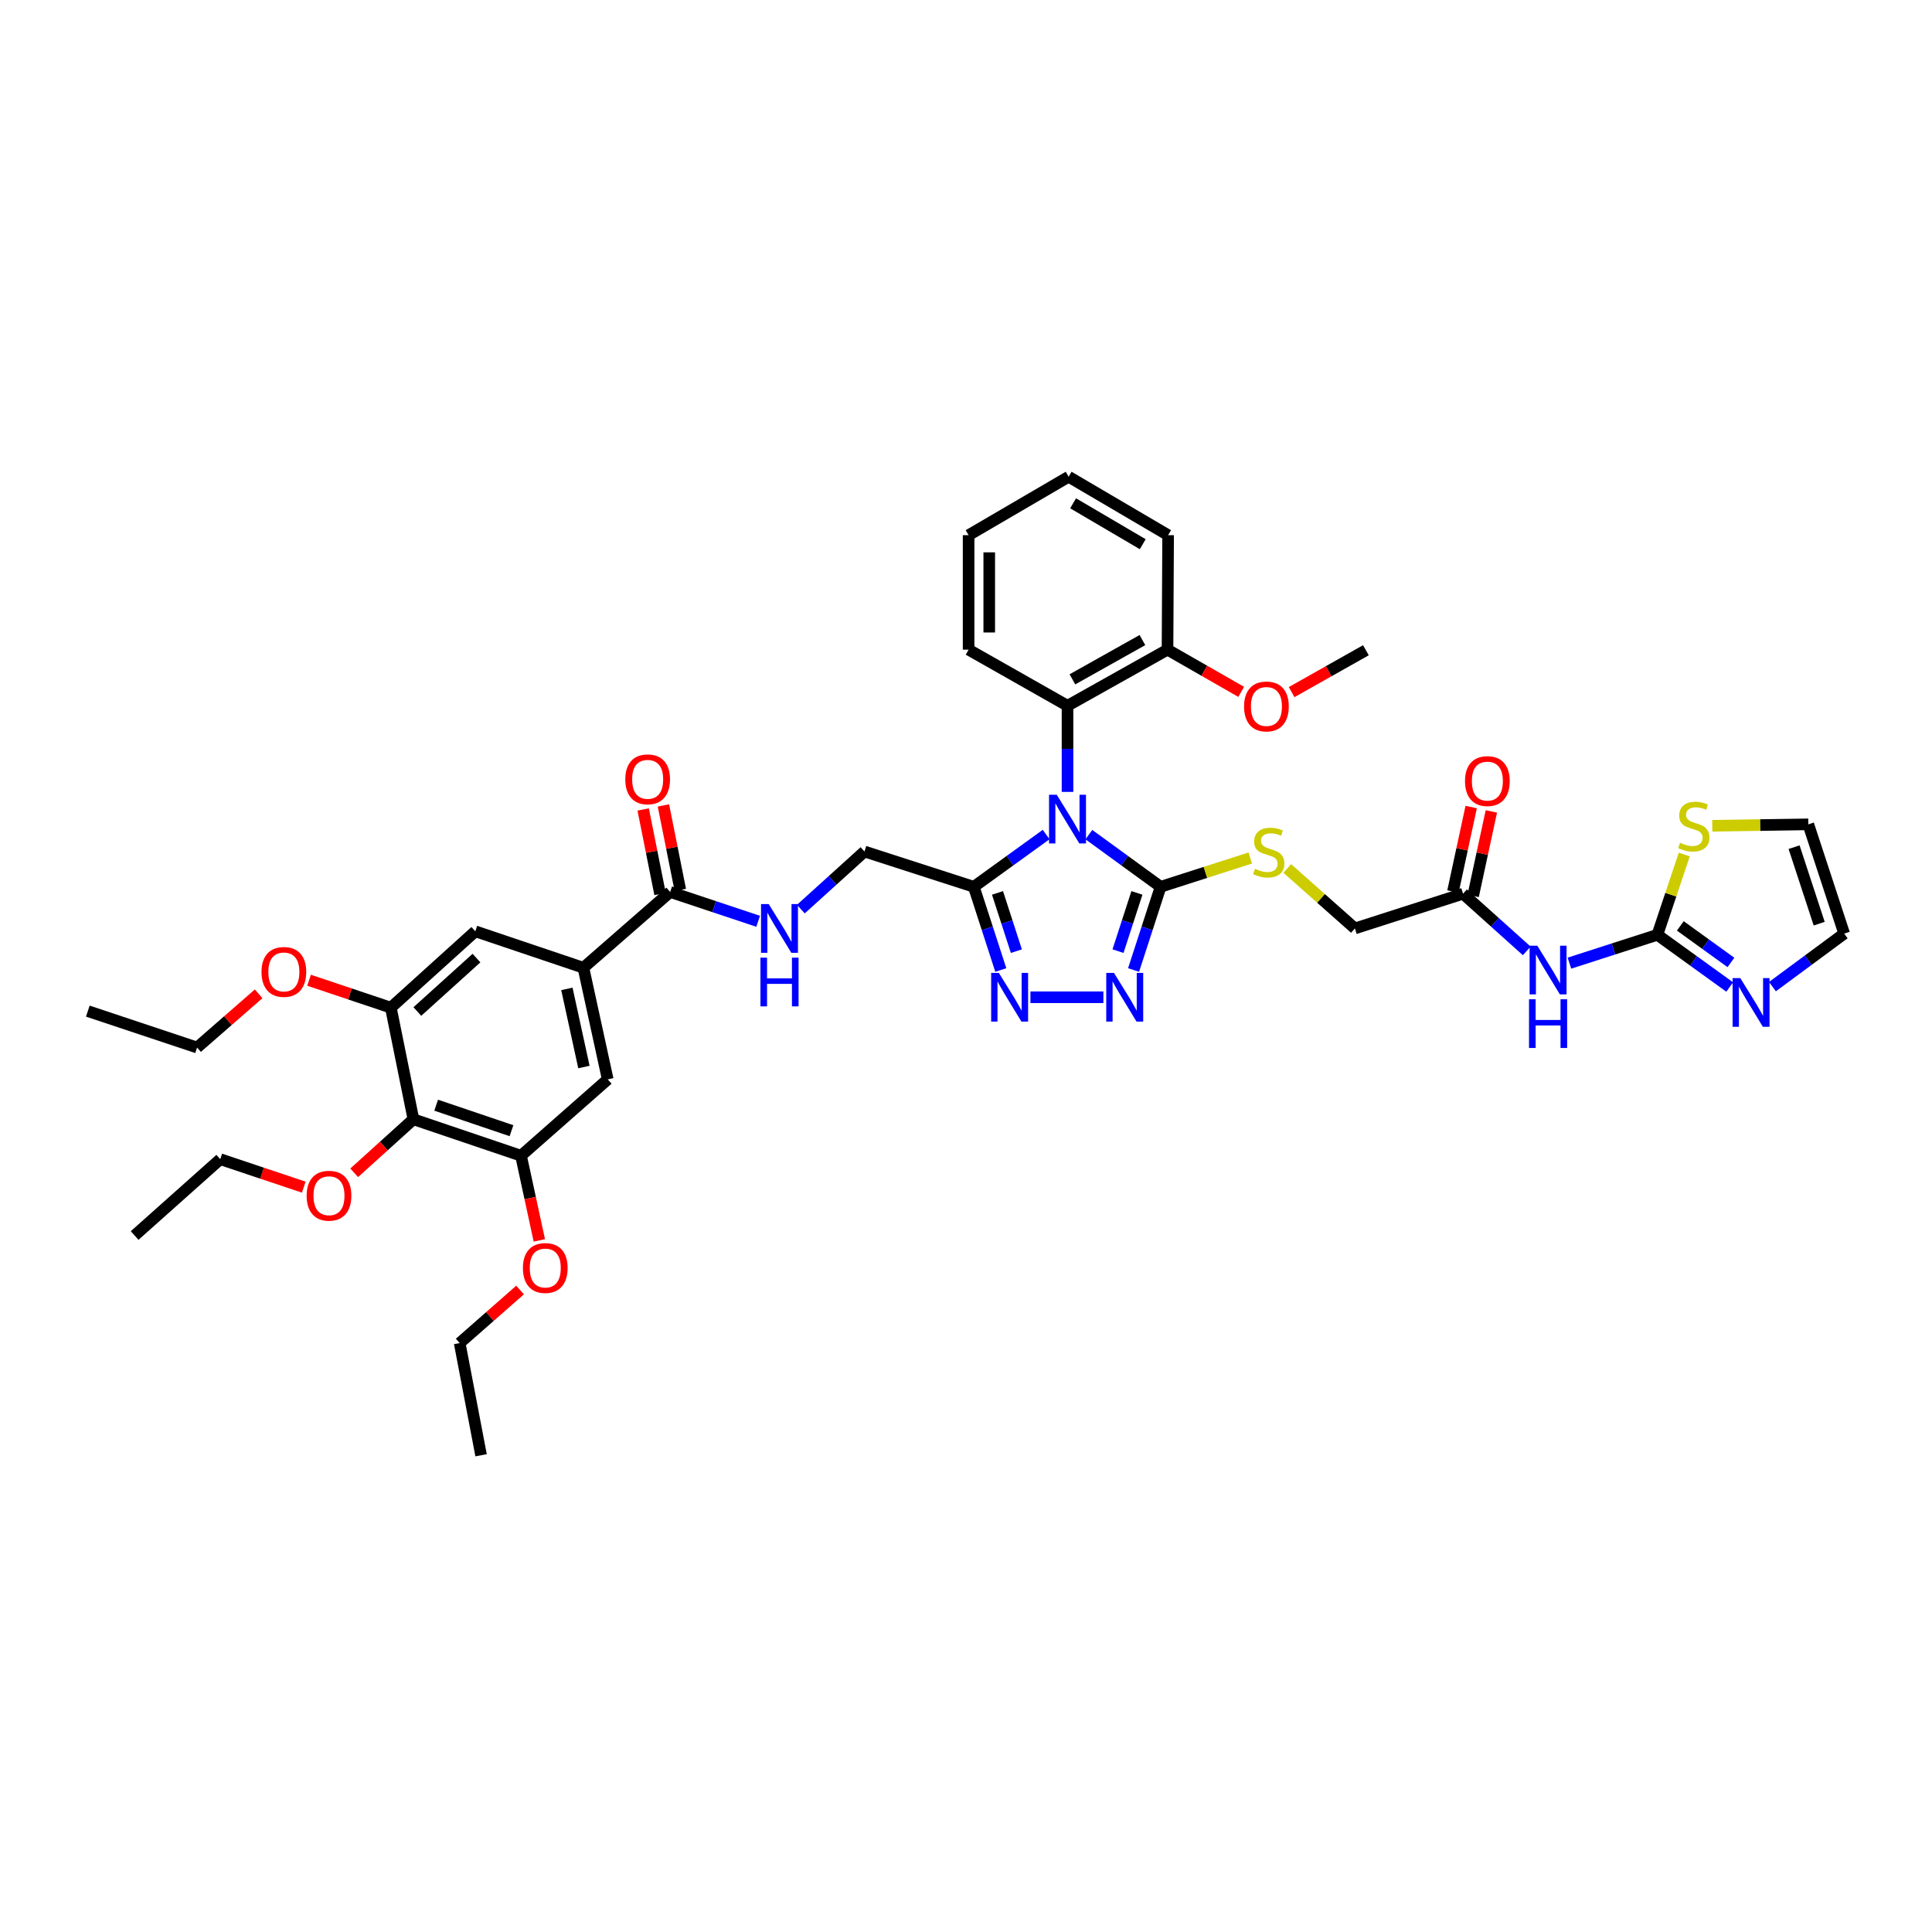 <?xml version='1.0' encoding='iso-8859-1'?>
<svg version='1.1' baseProfile='full'
              xmlns='http://www.w3.org/2000/svg'
                      xmlns:rdkit='http://www.rdkit.org/xml'
                      xmlns:xlink='http://www.w3.org/1999/xlink'
                  xml:space='preserve'
width='1000px' height='1000px' viewBox='0 0 1000 1000'>
<!-- END OF HEADER -->
<rect style='opacity:1.0;fill:#FFFFFF;stroke:none' width='1000' height='1000' x='0' y='0'> </rect>
<path class='bond-0' d='M 563.594,431.999 L 582.158,445.503' style='fill:none;fill-rule:evenodd;stroke:#0000FF;stroke-width:6px;stroke-linecap:butt;stroke-linejoin:miter;stroke-opacity:1' />
<path class='bond-0' d='M 582.158,445.503 L 600.723,459.007' style='fill:none;fill-rule:evenodd;stroke:#000000;stroke-width:6px;stroke-linecap:butt;stroke-linejoin:miter;stroke-opacity:1' />
<path class='bond-1' d='M 541.486,431.951 L 522.767,445.479' style='fill:none;fill-rule:evenodd;stroke:#0000FF;stroke-width:6px;stroke-linecap:butt;stroke-linejoin:miter;stroke-opacity:1' />
<path class='bond-1' d='M 522.767,445.479 L 504.048,459.007' style='fill:none;fill-rule:evenodd;stroke:#000000;stroke-width:6px;stroke-linecap:butt;stroke-linejoin:miter;stroke-opacity:1' />
<path class='bond-5' d='M 552.543,409.888 L 552.543,387.593' style='fill:none;fill-rule:evenodd;stroke:#0000FF;stroke-width:6px;stroke-linecap:butt;stroke-linejoin:miter;stroke-opacity:1' />
<path class='bond-5' d='M 552.543,387.593 L 552.543,365.299' style='fill:none;fill-rule:evenodd;stroke:#000000;stroke-width:6px;stroke-linecap:butt;stroke-linejoin:miter;stroke-opacity:1' />
<path class='bond-2' d='M 600.723,459.007 L 593.732,480.538' style='fill:none;fill-rule:evenodd;stroke:#000000;stroke-width:6px;stroke-linecap:butt;stroke-linejoin:miter;stroke-opacity:1' />
<path class='bond-2' d='M 593.732,480.538 L 586.74,502.07' style='fill:none;fill-rule:evenodd;stroke:#0000FF;stroke-width:6px;stroke-linecap:butt;stroke-linejoin:miter;stroke-opacity:1' />
<path class='bond-2' d='M 588.465,462.167 L 583.571,477.239' style='fill:none;fill-rule:evenodd;stroke:#000000;stroke-width:6px;stroke-linecap:butt;stroke-linejoin:miter;stroke-opacity:1' />
<path class='bond-2' d='M 583.571,477.239 L 578.677,492.311' style='fill:none;fill-rule:evenodd;stroke:#0000FF;stroke-width:6px;stroke-linecap:butt;stroke-linejoin:miter;stroke-opacity:1' />
<path class='bond-13' d='M 600.723,459.007 L 623.936,451.55' style='fill:none;fill-rule:evenodd;stroke:#000000;stroke-width:6px;stroke-linecap:butt;stroke-linejoin:miter;stroke-opacity:1' />
<path class='bond-13' d='M 623.936,451.55 L 647.149,444.093' style='fill:none;fill-rule:evenodd;stroke:#CCCC00;stroke-width:6px;stroke-linecap:butt;stroke-linejoin:miter;stroke-opacity:1' />
<path class='bond-3' d='M 504.048,459.007 L 511.028,480.539' style='fill:none;fill-rule:evenodd;stroke:#000000;stroke-width:6px;stroke-linecap:butt;stroke-linejoin:miter;stroke-opacity:1' />
<path class='bond-3' d='M 511.028,480.539 L 518.009,502.07' style='fill:none;fill-rule:evenodd;stroke:#0000FF;stroke-width:6px;stroke-linecap:butt;stroke-linejoin:miter;stroke-opacity:1' />
<path class='bond-3' d='M 516.304,462.172 L 521.191,477.244' style='fill:none;fill-rule:evenodd;stroke:#000000;stroke-width:6px;stroke-linecap:butt;stroke-linejoin:miter;stroke-opacity:1' />
<path class='bond-3' d='M 521.191,477.244 L 526.077,492.316' style='fill:none;fill-rule:evenodd;stroke:#0000FF;stroke-width:6px;stroke-linecap:butt;stroke-linejoin:miter;stroke-opacity:1' />
<path class='bond-19' d='M 504.048,459.007 L 447.457,440.739' style='fill:none;fill-rule:evenodd;stroke:#000000;stroke-width:6px;stroke-linecap:butt;stroke-linejoin:miter;stroke-opacity:1' />
<path class='bond-41' d='M 571.108,516.179 L 533.357,516.179' style='fill:none;fill-rule:evenodd;stroke:#0000FF;stroke-width:6px;stroke-linecap:butt;stroke-linejoin:miter;stroke-opacity:1' />
<path class='bond-4' d='M 857.858,483.851 L 835.092,491.189' style='fill:none;fill-rule:evenodd;stroke:#000000;stroke-width:6px;stroke-linecap:butt;stroke-linejoin:miter;stroke-opacity:1' />
<path class='bond-4' d='M 835.092,491.189 L 812.327,498.528' style='fill:none;fill-rule:evenodd;stroke:#0000FF;stroke-width:6px;stroke-linecap:butt;stroke-linejoin:miter;stroke-opacity:1' />
<path class='bond-9' d='M 857.858,483.851 L 876.574,497.365' style='fill:none;fill-rule:evenodd;stroke:#000000;stroke-width:6px;stroke-linecap:butt;stroke-linejoin:miter;stroke-opacity:1' />
<path class='bond-9' d='M 876.574,497.365 L 895.291,510.878' style='fill:none;fill-rule:evenodd;stroke:#0000FF;stroke-width:6px;stroke-linecap:butt;stroke-linejoin:miter;stroke-opacity:1' />
<path class='bond-9' d='M 869.727,479.244 L 882.828,488.703' style='fill:none;fill-rule:evenodd;stroke:#000000;stroke-width:6px;stroke-linecap:butt;stroke-linejoin:miter;stroke-opacity:1' />
<path class='bond-9' d='M 882.828,488.703 L 895.929,498.163' style='fill:none;fill-rule:evenodd;stroke:#0000FF;stroke-width:6px;stroke-linecap:butt;stroke-linejoin:miter;stroke-opacity:1' />
<path class='bond-14' d='M 857.858,483.851 L 864.816,463.075' style='fill:none;fill-rule:evenodd;stroke:#000000;stroke-width:6px;stroke-linecap:butt;stroke-linejoin:miter;stroke-opacity:1' />
<path class='bond-14' d='M 864.816,463.075 L 871.774,442.3' style='fill:none;fill-rule:evenodd;stroke:#CCCC00;stroke-width:6px;stroke-linecap:butt;stroke-linejoin:miter;stroke-opacity:1' />
<path class='bond-21' d='M 552.543,365.299 L 604.302,336.265' style='fill:none;fill-rule:evenodd;stroke:#000000;stroke-width:6px;stroke-linecap:butt;stroke-linejoin:miter;stroke-opacity:1' />
<path class='bond-21' d='M 555.08,351.626 L 591.312,331.302' style='fill:none;fill-rule:evenodd;stroke:#000000;stroke-width:6px;stroke-linecap:butt;stroke-linejoin:miter;stroke-opacity:1' />
<path class='bond-30' d='M 552.543,365.299 L 501.347,336.265' style='fill:none;fill-rule:evenodd;stroke:#000000;stroke-width:6px;stroke-linecap:butt;stroke-linejoin:miter;stroke-opacity:1' />
<path class='bond-6' d='M 790.24,492.179 L 773.756,477.383' style='fill:none;fill-rule:evenodd;stroke:#0000FF;stroke-width:6px;stroke-linecap:butt;stroke-linejoin:miter;stroke-opacity:1' />
<path class='bond-6' d='M 773.756,477.383 L 757.271,462.586' style='fill:none;fill-rule:evenodd;stroke:#000000;stroke-width:6px;stroke-linecap:butt;stroke-linejoin:miter;stroke-opacity:1' />
<path class='bond-7' d='M 213.979,579.333 L 269.674,598.195' style='fill:none;fill-rule:evenodd;stroke:#000000;stroke-width:6px;stroke-linecap:butt;stroke-linejoin:miter;stroke-opacity:1' />
<path class='bond-7' d='M 225.76,572.044 L 264.746,585.247' style='fill:none;fill-rule:evenodd;stroke:#000000;stroke-width:6px;stroke-linecap:butt;stroke-linejoin:miter;stroke-opacity:1' />
<path class='bond-26' d='M 213.979,579.333 L 198.656,593.188' style='fill:none;fill-rule:evenodd;stroke:#000000;stroke-width:6px;stroke-linecap:butt;stroke-linejoin:miter;stroke-opacity:1' />
<path class='bond-26' d='M 198.656,593.188 L 183.332,607.042' style='fill:none;fill-rule:evenodd;stroke:#FF0000;stroke-width:6px;stroke-linecap:butt;stroke-linejoin:miter;stroke-opacity:1' />
<path class='bond-43' d='M 213.979,579.333 L 202.299,521.562' style='fill:none;fill-rule:evenodd;stroke:#000000;stroke-width:6px;stroke-linecap:butt;stroke-linejoin:miter;stroke-opacity:1' />
<path class='bond-8' d='M 301.972,500.908 L 346.888,461.689' style='fill:none;fill-rule:evenodd;stroke:#000000;stroke-width:6px;stroke-linecap:butt;stroke-linejoin:miter;stroke-opacity:1' />
<path class='bond-15' d='M 301.972,500.908 L 246.023,482.047' style='fill:none;fill-rule:evenodd;stroke:#000000;stroke-width:6px;stroke-linecap:butt;stroke-linejoin:miter;stroke-opacity:1' />
<path class='bond-16' d='M 301.972,500.908 L 314.56,558.68' style='fill:none;fill-rule:evenodd;stroke:#000000;stroke-width:6px;stroke-linecap:butt;stroke-linejoin:miter;stroke-opacity:1' />
<path class='bond-16' d='M 293.422,511.848 L 302.234,552.288' style='fill:none;fill-rule:evenodd;stroke:#000000;stroke-width:6px;stroke-linecap:butt;stroke-linejoin:miter;stroke-opacity:1' />
<path class='bond-20' d='M 917.407,510.688 L 935.976,496.964' style='fill:none;fill-rule:evenodd;stroke:#0000FF;stroke-width:6px;stroke-linecap:butt;stroke-linejoin:miter;stroke-opacity:1' />
<path class='bond-20' d='M 935.976,496.964 L 954.545,483.24' style='fill:none;fill-rule:evenodd;stroke:#000000;stroke-width:6px;stroke-linecap:butt;stroke-linejoin:miter;stroke-opacity:1' />
<path class='bond-10' d='M 346.888,461.689 L 369.651,469.28' style='fill:none;fill-rule:evenodd;stroke:#000000;stroke-width:6px;stroke-linecap:butt;stroke-linejoin:miter;stroke-opacity:1' />
<path class='bond-10' d='M 369.651,469.28 L 392.415,476.871' style='fill:none;fill-rule:evenodd;stroke:#0000FF;stroke-width:6px;stroke-linecap:butt;stroke-linejoin:miter;stroke-opacity:1' />
<path class='bond-23' d='M 352.126,460.643 L 347.756,438.769' style='fill:none;fill-rule:evenodd;stroke:#000000;stroke-width:6px;stroke-linecap:butt;stroke-linejoin:miter;stroke-opacity:1' />
<path class='bond-23' d='M 347.756,438.769 L 343.386,416.895' style='fill:none;fill-rule:evenodd;stroke:#FF0000;stroke-width:6px;stroke-linecap:butt;stroke-linejoin:miter;stroke-opacity:1' />
<path class='bond-23' d='M 341.65,462.736 L 337.28,440.862' style='fill:none;fill-rule:evenodd;stroke:#000000;stroke-width:6px;stroke-linecap:butt;stroke-linejoin:miter;stroke-opacity:1' />
<path class='bond-23' d='M 337.28,440.862 L 332.91,418.987' style='fill:none;fill-rule:evenodd;stroke:#FF0000;stroke-width:6px;stroke-linecap:butt;stroke-linejoin:miter;stroke-opacity:1' />
<path class='bond-11' d='M 269.674,598.195 L 314.56,558.68' style='fill:none;fill-rule:evenodd;stroke:#000000;stroke-width:6px;stroke-linecap:butt;stroke-linejoin:miter;stroke-opacity:1' />
<path class='bond-28' d='M 269.674,598.195 L 274.414,620.106' style='fill:none;fill-rule:evenodd;stroke:#000000;stroke-width:6px;stroke-linecap:butt;stroke-linejoin:miter;stroke-opacity:1' />
<path class='bond-28' d='M 274.414,620.106 L 279.153,642.018' style='fill:none;fill-rule:evenodd;stroke:#FF0000;stroke-width:6px;stroke-linecap:butt;stroke-linejoin:miter;stroke-opacity:1' />
<path class='bond-12' d='M 202.299,521.562 L 246.023,482.047' style='fill:none;fill-rule:evenodd;stroke:#000000;stroke-width:6px;stroke-linecap:butt;stroke-linejoin:miter;stroke-opacity:1' />
<path class='bond-12' d='M 216.021,523.56 L 246.627,495.9' style='fill:none;fill-rule:evenodd;stroke:#000000;stroke-width:6px;stroke-linecap:butt;stroke-linejoin:miter;stroke-opacity:1' />
<path class='bond-27' d='M 202.299,521.562 L 181.132,514.465' style='fill:none;fill-rule:evenodd;stroke:#000000;stroke-width:6px;stroke-linecap:butt;stroke-linejoin:miter;stroke-opacity:1' />
<path class='bond-27' d='M 181.132,514.465 L 159.965,507.367' style='fill:none;fill-rule:evenodd;stroke:#FF0000;stroke-width:6px;stroke-linecap:butt;stroke-linejoin:miter;stroke-opacity:1' />
<path class='bond-25' d='M 666.276,449.511 L 683.784,465.034' style='fill:none;fill-rule:evenodd;stroke:#CCCC00;stroke-width:6px;stroke-linecap:butt;stroke-linejoin:miter;stroke-opacity:1' />
<path class='bond-25' d='M 683.784,465.034 L 701.292,480.557' style='fill:none;fill-rule:evenodd;stroke:#000000;stroke-width:6px;stroke-linecap:butt;stroke-linejoin:miter;stroke-opacity:1' />
<path class='bond-22' d='M 886.273,427.425 L 911.127,427.052' style='fill:none;fill-rule:evenodd;stroke:#CCCC00;stroke-width:6px;stroke-linecap:butt;stroke-linejoin:miter;stroke-opacity:1' />
<path class='bond-22' d='M 911.127,427.052 L 935.981,426.679' style='fill:none;fill-rule:evenodd;stroke:#000000;stroke-width:6px;stroke-linecap:butt;stroke-linejoin:miter;stroke-opacity:1' />
<path class='bond-17' d='M 757.271,462.586 L 701.292,480.557' style='fill:none;fill-rule:evenodd;stroke:#000000;stroke-width:6px;stroke-linecap:butt;stroke-linejoin:miter;stroke-opacity:1' />
<path class='bond-24' d='M 762.493,463.712 L 767.209,441.846' style='fill:none;fill-rule:evenodd;stroke:#000000;stroke-width:6px;stroke-linecap:butt;stroke-linejoin:miter;stroke-opacity:1' />
<path class='bond-24' d='M 767.209,441.846 L 771.925,419.98' style='fill:none;fill-rule:evenodd;stroke:#FF0000;stroke-width:6px;stroke-linecap:butt;stroke-linejoin:miter;stroke-opacity:1' />
<path class='bond-24' d='M 752.05,461.459 L 756.766,439.593' style='fill:none;fill-rule:evenodd;stroke:#000000;stroke-width:6px;stroke-linecap:butt;stroke-linejoin:miter;stroke-opacity:1' />
<path class='bond-24' d='M 756.766,439.593 L 761.482,417.727' style='fill:none;fill-rule:evenodd;stroke:#FF0000;stroke-width:6px;stroke-linecap:butt;stroke-linejoin:miter;stroke-opacity:1' />
<path class='bond-18' d='M 414.512,470.56 L 430.984,455.649' style='fill:none;fill-rule:evenodd;stroke:#0000FF;stroke-width:6px;stroke-linecap:butt;stroke-linejoin:miter;stroke-opacity:1' />
<path class='bond-18' d='M 430.984,455.649 L 447.457,440.739' style='fill:none;fill-rule:evenodd;stroke:#000000;stroke-width:6px;stroke-linecap:butt;stroke-linejoin:miter;stroke-opacity:1' />
<path class='bond-44' d='M 954.545,483.24 L 935.981,426.679' style='fill:none;fill-rule:evenodd;stroke:#000000;stroke-width:6px;stroke-linecap:butt;stroke-linejoin:miter;stroke-opacity:1' />
<path class='bond-44' d='M 941.61,478.087 L 928.615,438.494' style='fill:none;fill-rule:evenodd;stroke:#000000;stroke-width:6px;stroke-linecap:butt;stroke-linejoin:miter;stroke-opacity:1' />
<path class='bond-29' d='M 604.302,336.265 L 623.376,347.192' style='fill:none;fill-rule:evenodd;stroke:#000000;stroke-width:6px;stroke-linecap:butt;stroke-linejoin:miter;stroke-opacity:1' />
<path class='bond-29' d='M 623.376,347.192 L 642.449,358.12' style='fill:none;fill-rule:evenodd;stroke:#FF0000;stroke-width:6px;stroke-linecap:butt;stroke-linejoin:miter;stroke-opacity:1' />
<path class='bond-31' d='M 604.302,336.265 L 604.617,277.003' style='fill:none;fill-rule:evenodd;stroke:#000000;stroke-width:6px;stroke-linecap:butt;stroke-linejoin:miter;stroke-opacity:1' />
<path class='bond-32' d='M 157.229,614.464 L 135.616,607.226' style='fill:none;fill-rule:evenodd;stroke:#FF0000;stroke-width:6px;stroke-linecap:butt;stroke-linejoin:miter;stroke-opacity:1' />
<path class='bond-32' d='M 135.616,607.226 L 114.004,599.987' style='fill:none;fill-rule:evenodd;stroke:#000000;stroke-width:6px;stroke-linecap:butt;stroke-linejoin:miter;stroke-opacity:1' />
<path class='bond-34' d='M 133.868,514.4 L 117.942,528.302' style='fill:none;fill-rule:evenodd;stroke:#FF0000;stroke-width:6px;stroke-linecap:butt;stroke-linejoin:miter;stroke-opacity:1' />
<path class='bond-34' d='M 117.942,528.302 L 102.015,542.204' style='fill:none;fill-rule:evenodd;stroke:#000000;stroke-width:6px;stroke-linecap:butt;stroke-linejoin:miter;stroke-opacity:1' />
<path class='bond-33' d='M 269.185,667.714 L 253.556,681.443' style='fill:none;fill-rule:evenodd;stroke:#FF0000;stroke-width:6px;stroke-linecap:butt;stroke-linejoin:miter;stroke-opacity:1' />
<path class='bond-33' d='M 253.556,681.443 L 237.927,695.173' style='fill:none;fill-rule:evenodd;stroke:#000000;stroke-width:6px;stroke-linecap:butt;stroke-linejoin:miter;stroke-opacity:1' />
<path class='bond-35' d='M 668.549,358.237 L 687.769,347.399' style='fill:none;fill-rule:evenodd;stroke:#FF0000;stroke-width:6px;stroke-linecap:butt;stroke-linejoin:miter;stroke-opacity:1' />
<path class='bond-35' d='M 687.769,347.399 L 706.99,336.561' style='fill:none;fill-rule:evenodd;stroke:#000000;stroke-width:6px;stroke-linecap:butt;stroke-linejoin:miter;stroke-opacity:1' />
<path class='bond-36' d='M 501.347,336.265 L 501.347,277.003' style='fill:none;fill-rule:evenodd;stroke:#000000;stroke-width:6px;stroke-linecap:butt;stroke-linejoin:miter;stroke-opacity:1' />
<path class='bond-36' d='M 512.03,327.375 L 512.03,285.893' style='fill:none;fill-rule:evenodd;stroke:#000000;stroke-width:6px;stroke-linecap:butt;stroke-linejoin:miter;stroke-opacity:1' />
<path class='bond-42' d='M 604.617,277.003 L 553.124,246.759' style='fill:none;fill-rule:evenodd;stroke:#000000;stroke-width:6px;stroke-linecap:butt;stroke-linejoin:miter;stroke-opacity:1' />
<path class='bond-42' d='M 591.482,281.678 L 555.438,260.507' style='fill:none;fill-rule:evenodd;stroke:#000000;stroke-width:6px;stroke-linecap:butt;stroke-linejoin:miter;stroke-opacity:1' />
<path class='bond-39' d='M 114.004,599.987 L 69.687,639.503' style='fill:none;fill-rule:evenodd;stroke:#000000;stroke-width:6px;stroke-linecap:butt;stroke-linejoin:miter;stroke-opacity:1' />
<path class='bond-38' d='M 237.927,695.173 L 249.008,753.241' style='fill:none;fill-rule:evenodd;stroke:#000000;stroke-width:6px;stroke-linecap:butt;stroke-linejoin:miter;stroke-opacity:1' />
<path class='bond-37' d='M 102.015,542.204 L 45.455,523.354' style='fill:none;fill-rule:evenodd;stroke:#000000;stroke-width:6px;stroke-linecap:butt;stroke-linejoin:miter;stroke-opacity:1' />
<path class='bond-40' d='M 501.347,277.003 L 553.124,246.759' style='fill:none;fill-rule:evenodd;stroke:#000000;stroke-width:6px;stroke-linecap:butt;stroke-linejoin:miter;stroke-opacity:1' />
<path  class='atom-0' d='M 546.97 411.355
L 555.231 424.708
Q 556.05 426.026, 557.368 428.412
Q 558.685 430.798, 558.757 430.94
L 558.757 411.355
L 562.104 411.355
L 562.104 436.566
L 558.65 436.566
L 549.783 421.966
Q 548.75 420.257, 547.646 418.299
Q 546.578 416.34, 546.258 415.735
L 546.258 436.566
L 542.981 436.566
L 542.981 411.355
L 546.97 411.355
' fill='#0000FF'/>
<path  class='atom-3' d='M 576.586 503.573
L 584.847 516.927
Q 585.666 518.244, 586.984 520.63
Q 588.301 523.016, 588.372 523.158
L 588.372 503.573
L 591.72 503.573
L 591.72 528.785
L 588.266 528.785
L 579.399 514.185
Q 578.366 512.475, 577.262 510.517
Q 576.194 508.558, 575.873 507.953
L 575.873 528.785
L 572.597 528.785
L 572.597 503.573
L 576.586 503.573
' fill='#0000FF'/>
<path  class='atom-4' d='M 517.01 503.573
L 525.271 516.927
Q 526.09 518.244, 527.408 520.63
Q 528.726 523.016, 528.797 523.158
L 528.797 503.573
L 532.144 503.573
L 532.144 528.785
L 528.69 528.785
L 519.823 514.185
Q 518.79 512.475, 517.686 510.517
Q 516.618 508.558, 516.298 507.953
L 516.298 528.785
L 513.021 528.785
L 513.021 503.573
L 517.01 503.573
' fill='#0000FF'/>
<path  class='atom-7' d='M 795.706 489.483
L 803.968 502.837
Q 804.787 504.155, 806.105 506.54
Q 807.422 508.926, 807.493 509.069
L 807.493 489.483
L 810.841 489.483
L 810.841 514.695
L 807.387 514.695
L 798.52 500.095
Q 797.487 498.386, 796.383 496.427
Q 795.315 494.469, 794.994 493.863
L 794.994 514.695
L 791.718 514.695
L 791.718 489.483
L 795.706 489.483
' fill='#0000FF'/>
<path  class='atom-7' d='M 791.415 517.216
L 794.834 517.216
L 794.834 527.935
L 807.725 527.935
L 807.725 517.216
L 811.143 517.216
L 811.143 542.428
L 807.725 542.428
L 807.725 530.784
L 794.834 530.784
L 794.834 542.428
L 791.415 542.428
L 791.415 517.216
' fill='#0000FF'/>
<path  class='atom-10' d='M 900.774 506.256
L 909.036 519.609
Q 909.855 520.927, 911.172 523.313
Q 912.49 525.699, 912.561 525.841
L 912.561 506.256
L 915.908 506.256
L 915.908 531.467
L 912.454 531.467
L 903.587 516.867
Q 902.555 515.158, 901.451 513.199
Q 900.382 511.241, 900.062 510.636
L 900.062 531.467
L 896.786 531.467
L 896.786 506.256
L 900.774 506.256
' fill='#0000FF'/>
<path  class='atom-14' d='M 649.58 449.677
Q 649.865 449.784, 651.04 450.282
Q 652.215 450.781, 653.497 451.101
Q 654.815 451.386, 656.097 451.386
Q 658.483 451.386, 659.872 450.247
Q 661.26 449.072, 661.26 447.042
Q 661.26 445.653, 660.548 444.798
Q 659.872 443.944, 658.803 443.481
Q 657.735 443.018, 655.955 442.484
Q 653.711 441.807, 652.358 441.166
Q 651.04 440.525, 650.079 439.172
Q 649.153 437.819, 649.153 435.54
Q 649.153 432.37, 651.29 430.412
Q 653.462 428.453, 657.735 428.453
Q 660.655 428.453, 663.967 429.842
L 663.148 432.584
Q 660.121 431.338, 657.842 431.338
Q 655.385 431.338, 654.032 432.37
Q 652.678 433.368, 652.714 435.112
Q 652.714 436.466, 653.391 437.285
Q 654.103 438.104, 655.1 438.567
Q 656.133 439.03, 657.842 439.564
Q 660.121 440.276, 661.474 440.988
Q 662.827 441.7, 663.789 443.16
Q 664.786 444.585, 664.786 447.042
Q 664.786 450.532, 662.436 452.419
Q 660.121 454.271, 656.239 454.271
Q 653.996 454.271, 652.287 453.772
Q 650.613 453.309, 648.619 452.49
L 649.58 449.677
' fill='#CCCC00'/>
<path  class='atom-15' d='M 869.586 436.222
Q 869.871 436.329, 871.046 436.828
Q 872.221 437.326, 873.503 437.647
Q 874.82 437.932, 876.102 437.932
Q 878.488 437.932, 879.877 436.792
Q 881.266 435.617, 881.266 433.587
Q 881.266 432.198, 880.554 431.344
Q 879.877 430.489, 878.809 430.026
Q 877.74 429.563, 875.96 429.029
Q 873.716 428.352, 872.363 427.711
Q 871.046 427.07, 870.084 425.717
Q 869.158 424.364, 869.158 422.085
Q 869.158 418.916, 871.295 416.957
Q 873.467 414.999, 877.74 414.999
Q 880.66 414.999, 883.972 416.387
L 883.153 419.129
Q 880.126 417.883, 877.847 417.883
Q 875.39 417.883, 874.037 418.916
Q 872.684 419.913, 872.719 421.658
Q 872.719 423.011, 873.396 423.83
Q 874.108 424.649, 875.105 425.112
Q 876.138 425.575, 877.847 426.109
Q 880.126 426.821, 881.479 427.533
Q 882.833 428.246, 883.794 429.706
Q 884.791 431.13, 884.791 433.587
Q 884.791 437.077, 882.441 438.964
Q 880.126 440.816, 876.245 440.816
Q 874.001 440.816, 872.292 440.317
Q 870.618 439.854, 868.624 439.035
L 869.586 436.222
' fill='#CCCC00'/>
<path  class='atom-19' d='M 397.894 467.951
L 406.155 481.305
Q 406.974 482.622, 408.292 485.008
Q 409.61 487.394, 409.681 487.536
L 409.681 467.951
L 413.028 467.951
L 413.028 493.163
L 409.574 493.163
L 400.707 478.563
Q 399.674 476.853, 398.57 474.895
Q 397.502 472.936, 397.182 472.331
L 397.182 493.163
L 393.906 493.163
L 393.906 467.951
L 397.894 467.951
' fill='#0000FF'/>
<path  class='atom-19' d='M 393.603 495.684
L 397.021 495.684
L 397.021 506.403
L 409.912 506.403
L 409.912 495.684
L 413.331 495.684
L 413.331 520.896
L 409.912 520.896
L 409.912 509.252
L 397.021 509.252
L 397.021 520.896
L 393.603 520.896
L 393.603 495.684
' fill='#0000FF'/>
<path  class='atom-24' d='M 323.653 403.384
Q 323.653 397.33, 326.644 393.947
Q 329.635 390.564, 335.226 390.564
Q 340.817 390.564, 343.808 393.947
Q 346.799 397.33, 346.799 403.384
Q 346.799 409.509, 343.772 412.999
Q 340.746 416.453, 335.226 416.453
Q 329.671 416.453, 326.644 412.999
Q 323.653 409.544, 323.653 403.384
M 335.226 413.604
Q 339.072 413.604, 341.137 411.04
Q 343.238 408.44, 343.238 403.384
Q 343.238 398.434, 341.137 395.941
Q 339.072 393.413, 335.226 393.413
Q 331.38 393.413, 329.279 395.906
Q 327.214 398.398, 327.214 403.384
Q 327.214 408.476, 329.279 411.04
Q 331.38 413.604, 335.226 413.604
' fill='#FF0000'/>
<path  class='atom-25' d='M 758.286 404.292
Q 758.286 398.238, 761.277 394.855
Q 764.269 391.472, 769.859 391.472
Q 775.45 391.472, 778.442 394.855
Q 781.433 398.238, 781.433 404.292
Q 781.433 410.417, 778.406 413.907
Q 775.379 417.361, 769.859 417.361
Q 764.304 417.361, 761.277 413.907
Q 758.286 410.452, 758.286 404.292
M 769.859 414.512
Q 773.705 414.512, 775.771 411.948
Q 777.872 409.348, 777.872 404.292
Q 777.872 399.342, 775.771 396.849
Q 773.705 394.321, 769.859 394.321
Q 766.014 394.321, 763.913 396.814
Q 761.847 399.306, 761.847 404.292
Q 761.847 409.384, 763.913 411.948
Q 766.014 414.512, 769.859 414.512
' fill='#FF0000'/>
<path  class='atom-27' d='M 158.713 618.908
Q 158.713 612.854, 161.704 609.471
Q 164.695 606.089, 170.286 606.089
Q 175.877 606.089, 178.868 609.471
Q 181.859 612.854, 181.859 618.908
Q 181.859 625.033, 178.832 628.523
Q 175.805 631.977, 170.286 631.977
Q 164.731 631.977, 161.704 628.523
Q 158.713 625.069, 158.713 618.908
M 170.286 629.128
Q 174.132 629.128, 176.197 626.564
Q 178.298 623.965, 178.298 618.908
Q 178.298 613.958, 176.197 611.466
Q 174.132 608.937, 170.286 608.937
Q 166.44 608.937, 164.339 611.43
Q 162.274 613.923, 162.274 618.908
Q 162.274 624, 164.339 626.564
Q 166.44 629.128, 170.286 629.128
' fill='#FF0000'/>
<path  class='atom-28' d='M 135.358 503.068
Q 135.358 497.015, 138.349 493.632
Q 141.341 490.249, 146.932 490.249
Q 152.522 490.249, 155.514 493.632
Q 158.505 497.015, 158.505 503.068
Q 158.505 509.193, 155.478 512.683
Q 152.451 516.137, 146.932 516.137
Q 141.376 516.137, 138.349 512.683
Q 135.358 509.229, 135.358 503.068
M 146.932 513.289
Q 150.777 513.289, 152.843 510.725
Q 154.944 508.125, 154.944 503.068
Q 154.944 498.119, 152.843 495.626
Q 150.777 493.098, 146.932 493.098
Q 143.086 493.098, 140.985 495.59
Q 138.919 498.083, 138.919 503.068
Q 138.919 508.161, 140.985 510.725
Q 143.086 513.289, 146.932 513.289
' fill='#FF0000'/>
<path  class='atom-29' d='M 270.659 656.323
Q 270.659 650.269, 273.65 646.886
Q 276.641 643.503, 282.232 643.503
Q 287.823 643.503, 290.814 646.886
Q 293.805 650.269, 293.805 656.323
Q 293.805 662.447, 290.779 665.937
Q 287.752 669.391, 282.232 669.391
Q 276.677 669.391, 273.65 665.937
Q 270.659 662.483, 270.659 656.323
M 282.232 666.543
Q 286.078 666.543, 288.143 663.979
Q 290.244 661.379, 290.244 656.323
Q 290.244 651.373, 288.143 648.88
Q 286.078 646.352, 282.232 646.352
Q 278.386 646.352, 276.285 648.844
Q 274.22 651.337, 274.22 656.323
Q 274.22 661.415, 276.285 663.979
Q 278.386 666.543, 282.232 666.543
' fill='#FF0000'/>
<path  class='atom-30' d='M 643.924 365.667
Q 643.924 359.613, 646.916 356.23
Q 649.907 352.847, 655.498 352.847
Q 661.088 352.847, 664.08 356.23
Q 667.071 359.613, 667.071 365.667
Q 667.071 371.792, 664.044 375.281
Q 661.017 378.736, 655.498 378.736
Q 649.942 378.736, 646.916 375.281
Q 643.924 371.827, 643.924 365.667
M 655.498 375.887
Q 659.343 375.887, 661.409 373.323
Q 663.51 370.723, 663.51 365.667
Q 663.51 360.717, 661.409 358.224
Q 659.343 355.696, 655.498 355.696
Q 651.652 355.696, 649.551 358.189
Q 647.485 360.681, 647.485 365.667
Q 647.485 370.759, 649.551 373.323
Q 651.652 375.887, 655.498 375.887
' fill='#FF0000'/>
</svg>
